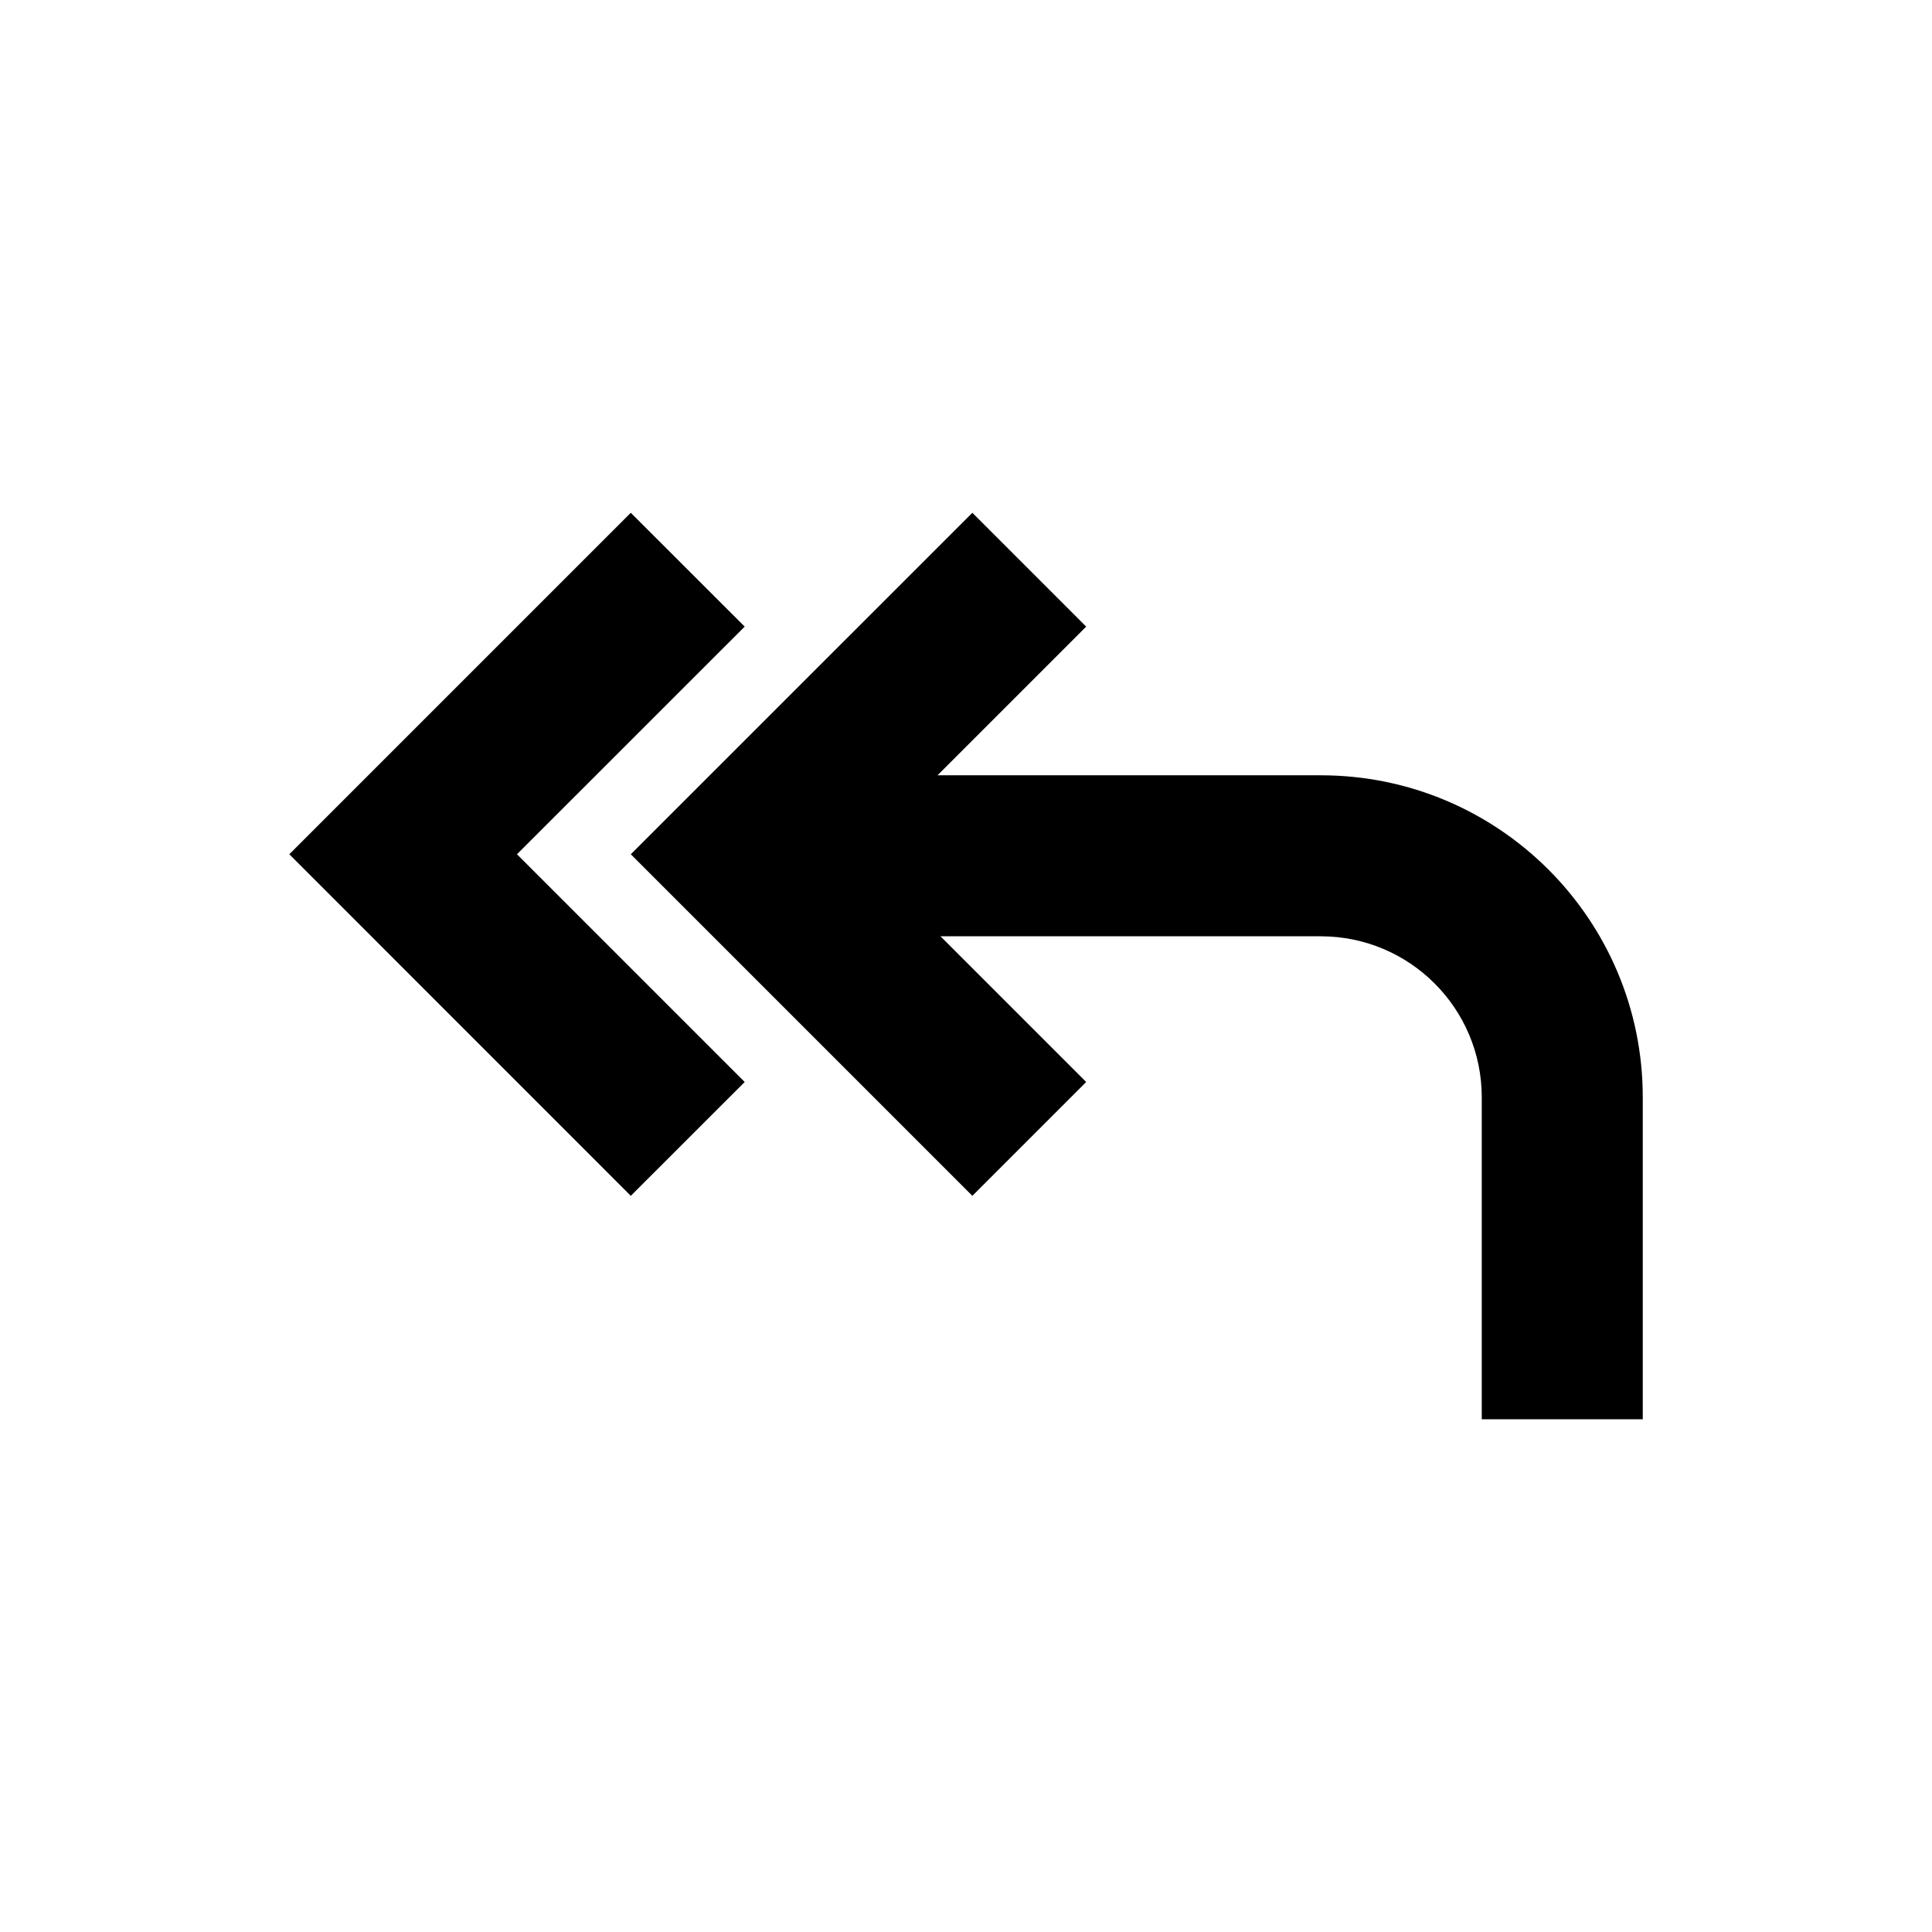 <?xml version="1.0" encoding="utf-8"?><!-- Uploaded to: SVG Repo, www.svgrepo.com, Generator: SVG Repo Mixer Tools -->
<svg width="800px" height="800px" viewBox="0 0 24 24" fill="none" xmlns="http://www.w3.org/2000/svg">
<path d="M9.251 7.784L7.836 6.37L3.594 10.612L7.836 14.855L9.251 13.441L6.422 10.612L9.251 7.784Z" fill="#000000"/>
<path d="M13.493 13.441L12.079 14.855L7.836 10.612L12.079 6.37L13.493 7.784L11.646 9.631L16.407 9.631C18.616 9.631 20.407 11.421 20.407 13.631L20.407 17.631L18.407 17.631L18.407 13.631C18.407 12.526 17.511 11.631 16.407 11.631L11.683 11.631L13.493 13.441Z" fill="#000000"/>
</svg>